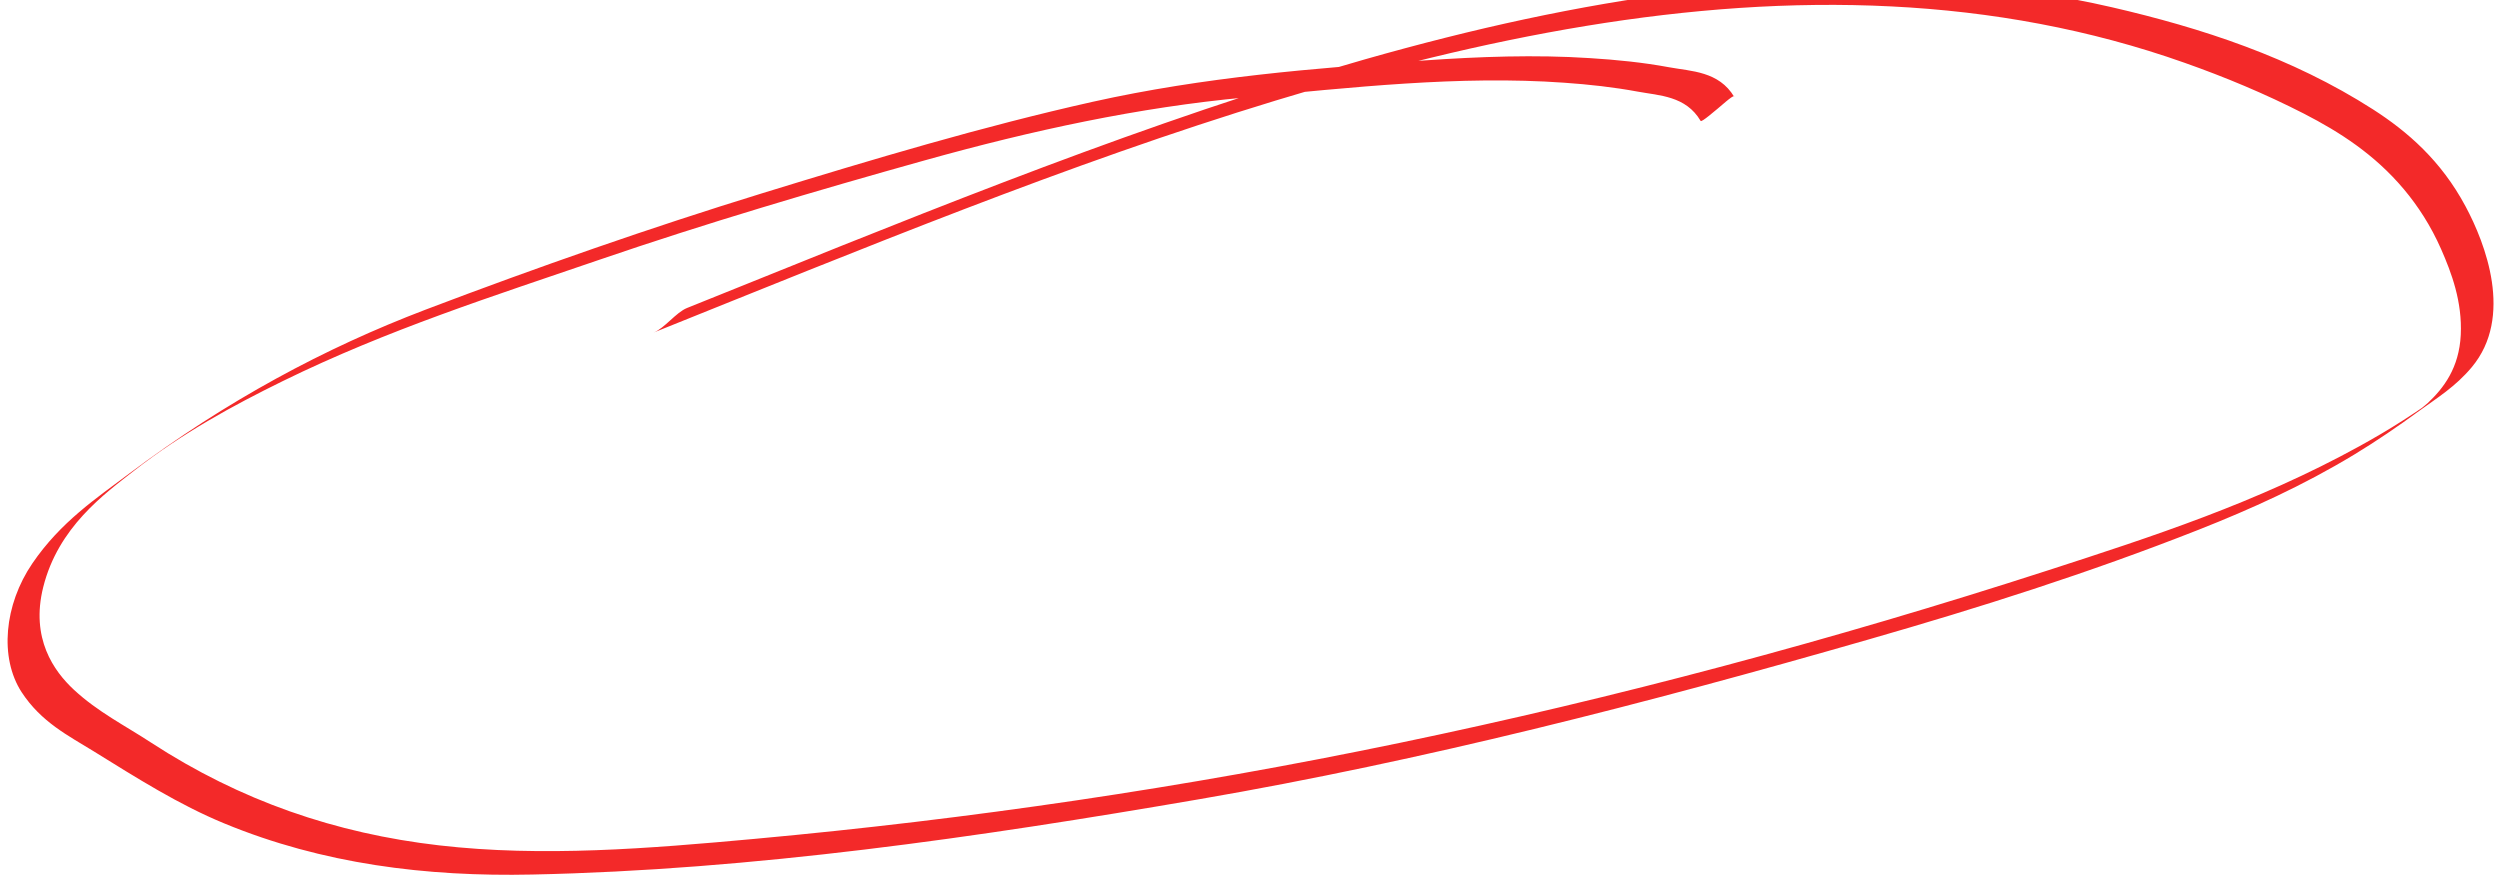<svg width="199" height="70" viewBox="0 0 199 70" fill="none" xmlns="http://www.w3.org/2000/svg">
<path d="M138.049 7.72C136.83 5.664 134.608 5.677 132.856 5.353C130.778 4.968 128.669 4.757 126.554 4.626C122.203 4.343 117.787 4.506 113.354 4.812C104.619 5.432 95.851 6.128 86.998 8.099C78.245 10.055 69.438 12.688 60.653 15.39C51.867 18.093 42.783 21.263 33.852 24.657C25.89 27.691 18.042 31.874 10.237 37.732C7.678 39.659 4.838 41.535 2.58 44.842C0.323 48.149 -0.05 52.361 1.717 55.09C3.28 57.487 5.442 58.557 7.441 59.793C10.868 61.915 14.246 64.06 17.86 65.547C25.68 68.776 33.925 69.797 42.368 69.613C59.889 69.248 77.731 66.671 95.513 63.609C113.294 60.547 130.94 56.023 148.732 50.904C157.482 48.392 166.253 45.621 175.019 42.164C179.159 40.529 183.297 38.665 187.41 36.176C189.143 35.124 190.863 33.956 192.571 32.704C193.951 31.702 195.467 30.773 196.751 29.23C200.101 25.227 197.836 19.367 196.258 16.428C194.308 12.782 191.641 10.475 188.891 8.707C182.403 4.548 175.213 2.22 168.108 0.577C152.089 -3.11 135.182 -1.716 118.226 2.234C101.23 6.209 84.128 12.714 67.064 19.535C62.938 21.189 58.821 22.845 54.692 24.514C53.803 24.872 52.919 26.114 52.03 26.472C68.537 19.841 85.062 13.017 101.552 8.001C118.046 2.969 134.548 -0.297 150.552 0.511C158.524 0.909 166.351 2.326 173.893 4.998C177.105 6.132 180.29 7.457 183.391 9.045C186.216 10.499 189.008 12.275 191.362 15.08C192.477 16.413 193.496 17.975 194.317 19.842C195.138 21.71 196.003 24.011 195.877 26.65C195.75 29.29 194.505 30.906 193.253 32.079C193.05 32.27 192.039 33.047 193.124 32.251C194.208 31.455 193.098 32.246 192.904 32.39C192.357 32.763 191.814 33.119 191.262 33.474C190.117 34.21 188.968 34.879 187.815 35.516C179.623 40.027 171.3 42.717 163.089 45.378C145.84 50.957 128.567 55.567 111.407 59.136C94.248 62.705 77.099 65.214 60.1 66.771C51.663 67.544 43.161 68.24 34.947 67.29C26.732 66.341 19.164 63.762 12.016 59.105C9.966 57.761 7.781 56.67 5.873 54.895C4.297 53.427 2.418 50.824 3.441 46.733C4.633 41.971 8.287 39.331 10.706 37.443C14.559 34.448 18.55 32.279 22.489 30.345C30.882 26.23 39.336 23.549 47.72 20.674C56.104 17.799 64.971 15.178 73.587 12.771C82.202 10.364 90.647 8.546 99.103 7.76C107.56 6.973 116.169 5.987 124.511 6.584C126.484 6.721 128.451 6.938 130.382 7.296C132.075 7.61 134.194 7.627 135.371 9.625C135.453 9.755 136.564 8.768 136.707 8.664C136.85 8.56 137.959 7.54 138.032 7.668L138.049 7.72Z" fill="#F32929"/>
</svg>
